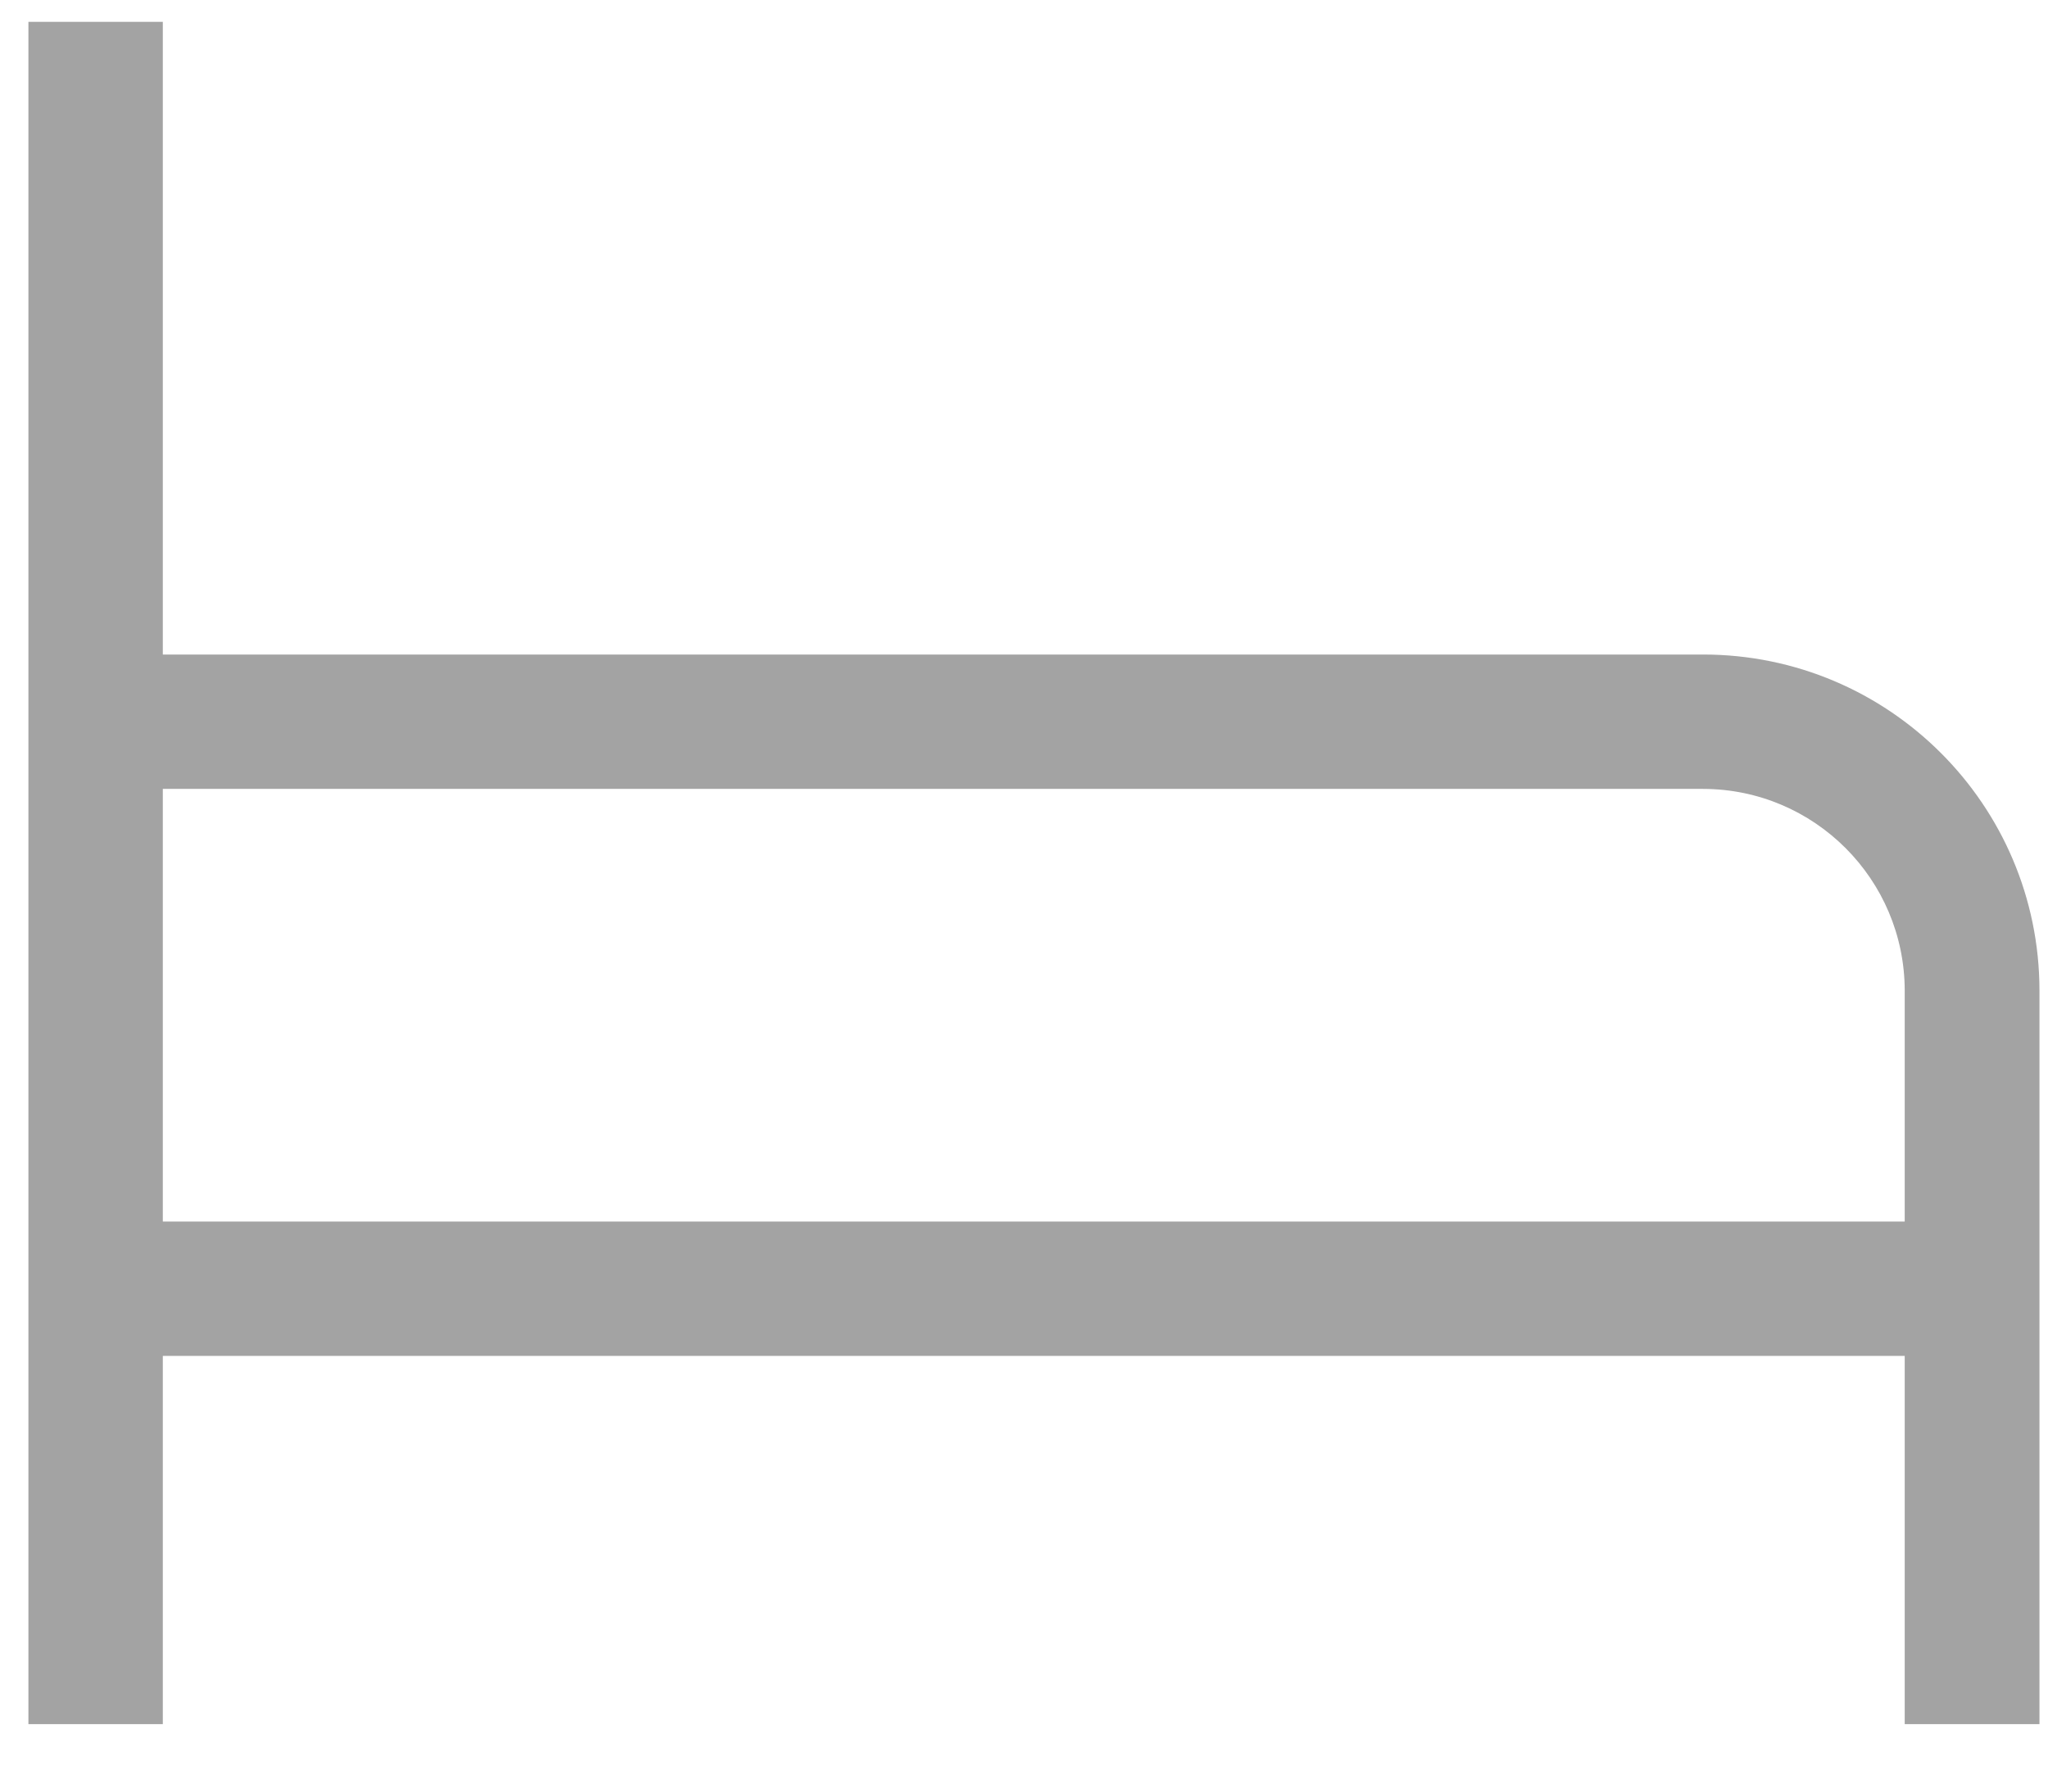 <?xml version="1.0" encoding="UTF-8"?>
<svg width="24px" height="21px" viewBox="0 0 24 21" version="1.1" xmlns="http://www.w3.org/2000/svg" xmlns:xlink="http://www.w3.org/1999/xlink">
    <title>dormitorios</title>
    <defs>
        <filter id="filter-1">
            <feColorMatrix in="SourceGraphic" type="matrix" values="0 0 0 0 1 0 0 0 0 1 0 0 0 0 1 0 0 0 1 0"></feColorMatrix>
        </filter>
    </defs>
    <g id="Versão-atual" stroke="none" stroke-width="1" fill="none" fill-rule="evenodd" opacity="0.4">
        <g id="[D]-Imóveis_01.1" transform="translate(-230, -968)">
            <g id="dormitorios" transform="translate(230, 967)" filter="url(#filter-1)">
                <g id="Carvalho-Hosken_icone-pequeno6" transform="translate(0.333, 1.256)" fill="#181818" fill-rule="nonzero">
                    <path d="M19.625,7.416 L1.575,7.416 L1.575,0 L0,0 L0,19.953 L1.575,19.953 L1.575,15.637 L21.988,15.637 L21.988,19.953 L23.567,19.953 L23.567,11.354 C23.565,9.178 21.8,7.416 19.625,7.416 Z M21.988,14.062 L1.575,14.062 L1.575,8.991 L19.625,8.991 C20.929,8.993 21.985,10.05 21.988,11.354 L21.988,14.053 L21.988,14.062 Z" id="Shape"></path>
                </g>
            </g>
        </g>
    </g>
</svg>